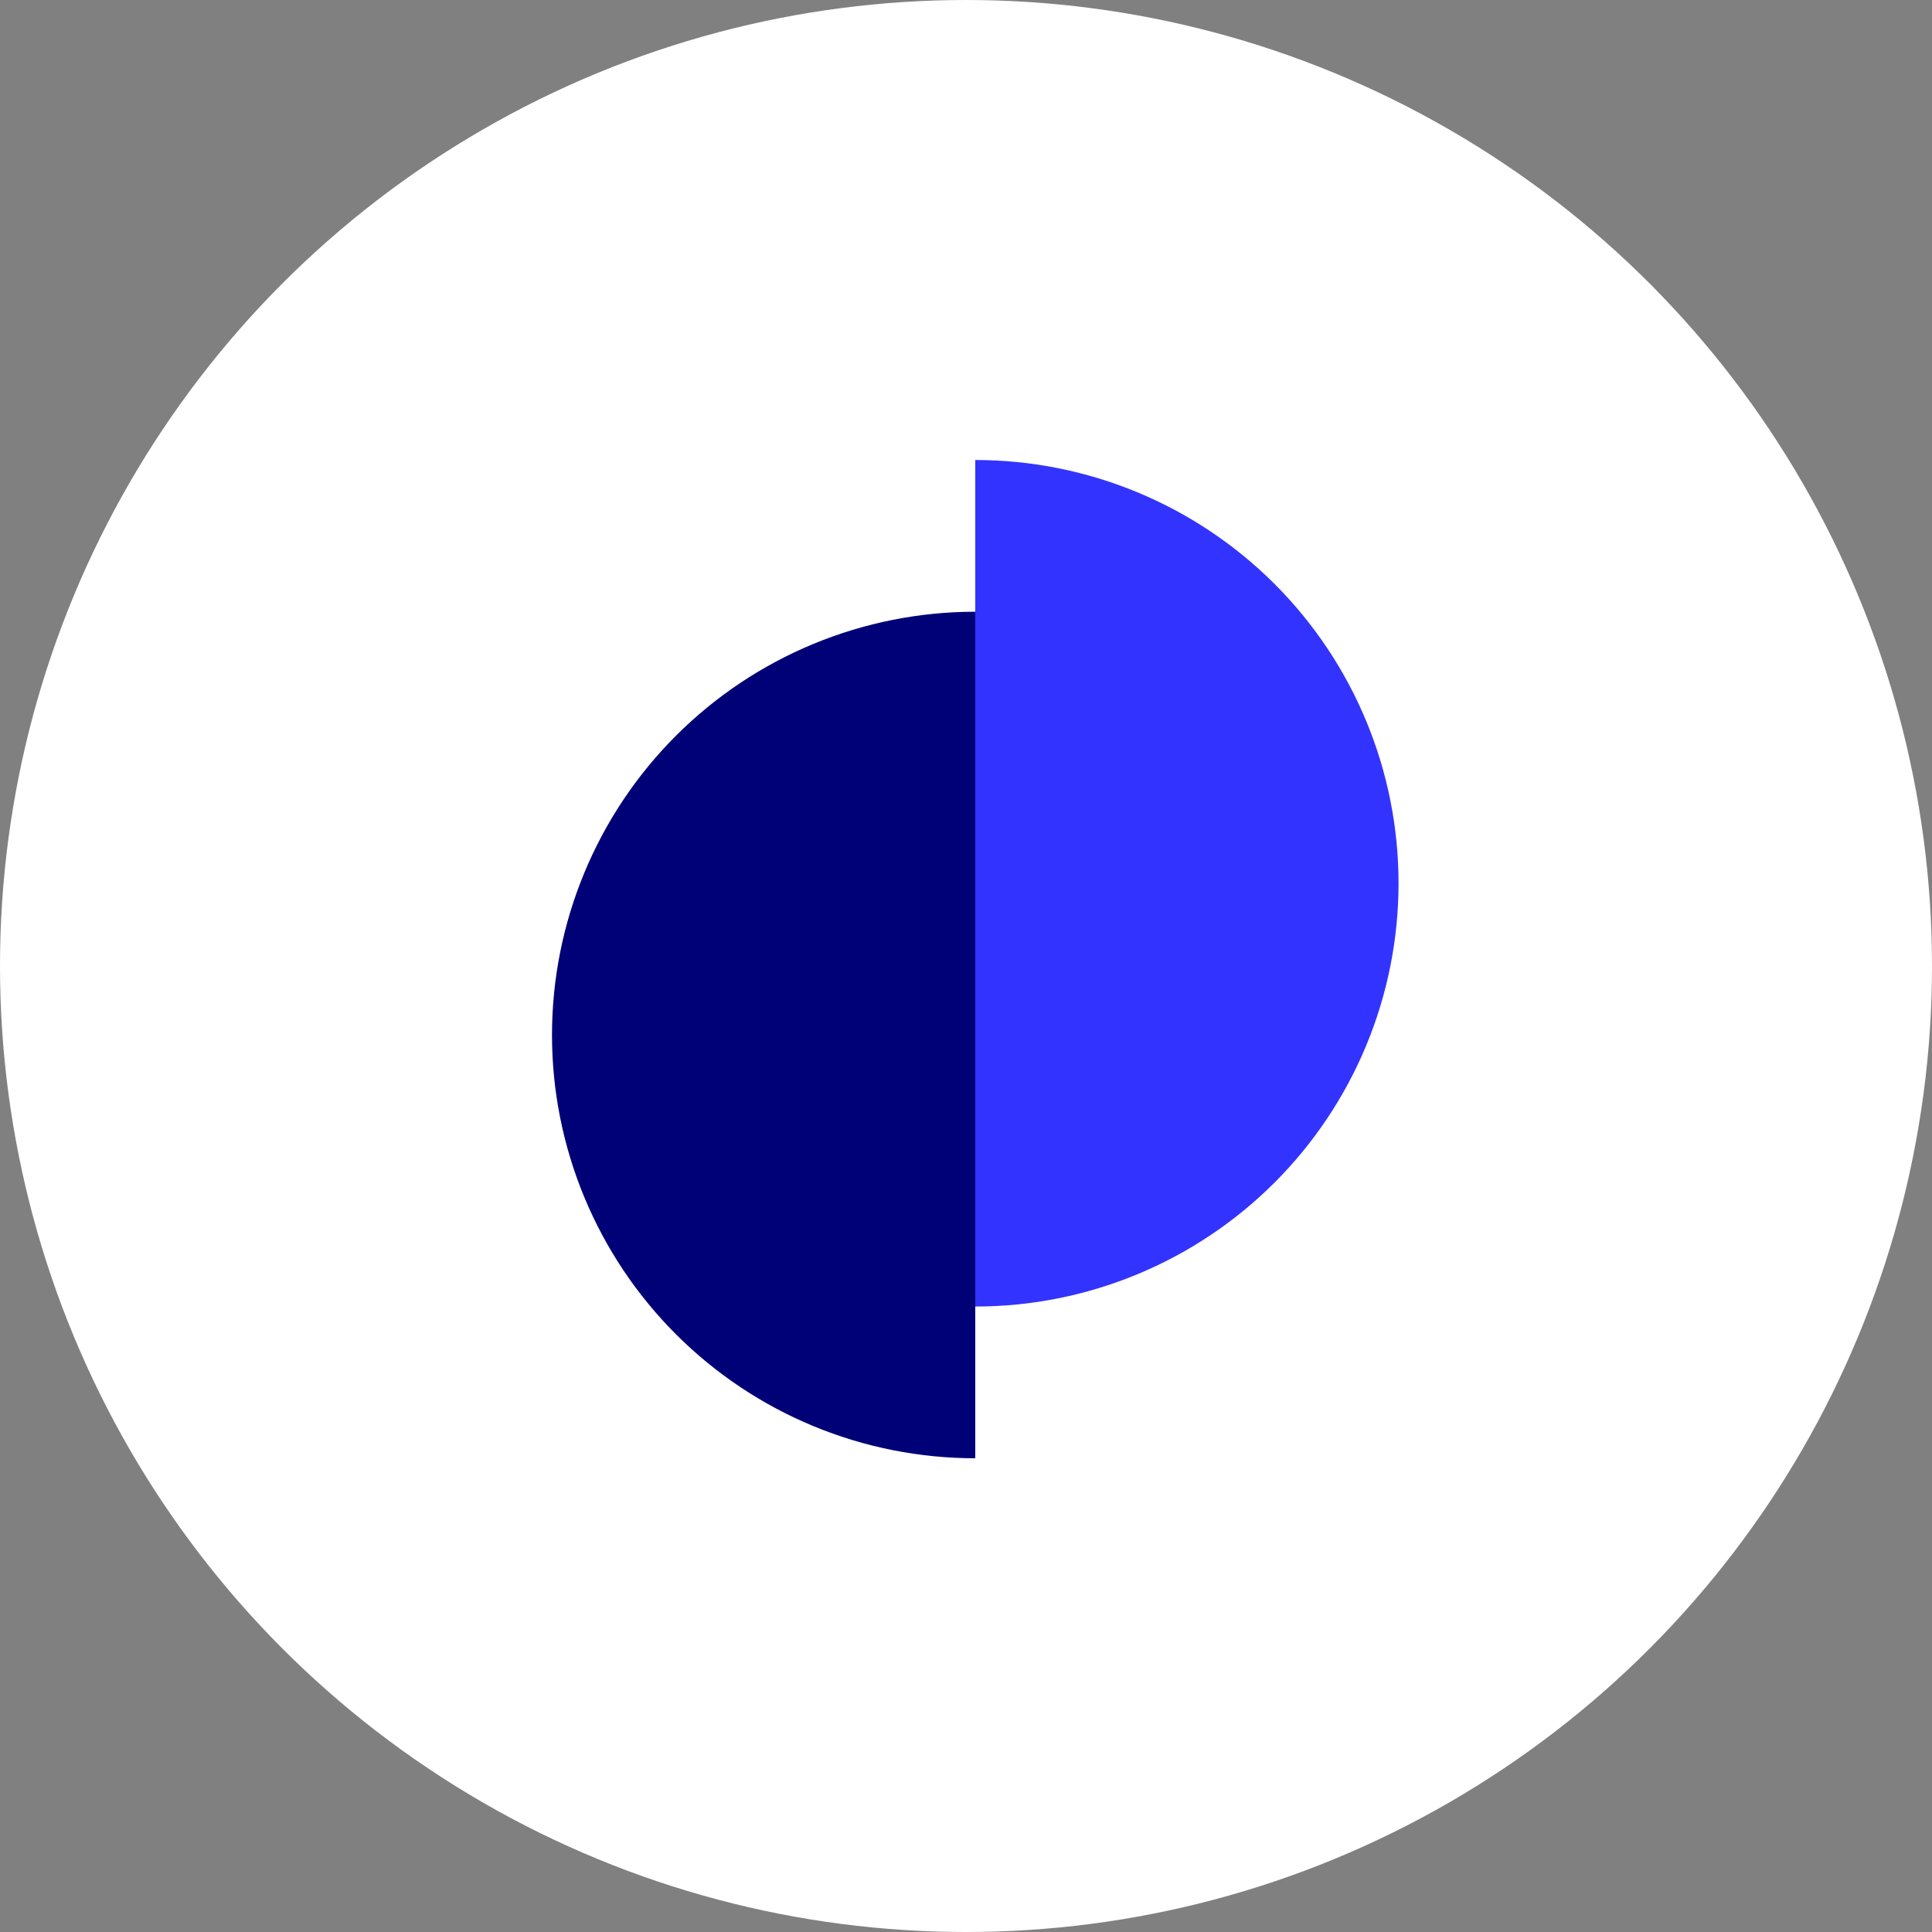 <svg width="84" height="84" viewBox="0 0 84 84" fill="none" xmlns="http://www.w3.org/2000/svg">
<rect x="0" y="0" width="84" height="84" fill="#808080" stroke="none"/>
<circle cx="42" cy="42" r="42" fill="white"/>
<path d="M42.403 63.403C39.986 63.403 37.593 62.927 35.36 62.003C33.127 61.078 31.099 59.722 29.39 58.013C27.681 56.304 26.325 54.276 25.401 52.043C24.476 49.81 24 47.417 24 45C24 42.584 24.476 40.191 25.401 37.958C26.325 35.725 27.681 33.696 29.39 31.987C31.099 30.278 33.127 28.923 35.36 27.998C37.593 27.073 39.986 26.597 42.403 26.597L42.403 45L42.403 63.403Z" fill="#000077"/>
<path opacity="0.8" d="M42.403 20C44.82 20 47.213 20.476 49.446 21.401C51.678 22.326 53.707 23.681 55.416 25.39C57.125 27.099 58.48 29.128 59.405 31.36C60.33 33.593 60.806 35.986 60.806 38.403C60.806 40.82 60.33 43.213 59.405 45.446C58.48 47.678 57.125 49.707 55.416 51.416C53.707 53.125 51.678 54.48 49.446 55.405C47.213 56.33 44.82 56.806 42.403 56.806L42.403 38.403L42.403 20Z" fill="#0000ff"/>
</svg>
